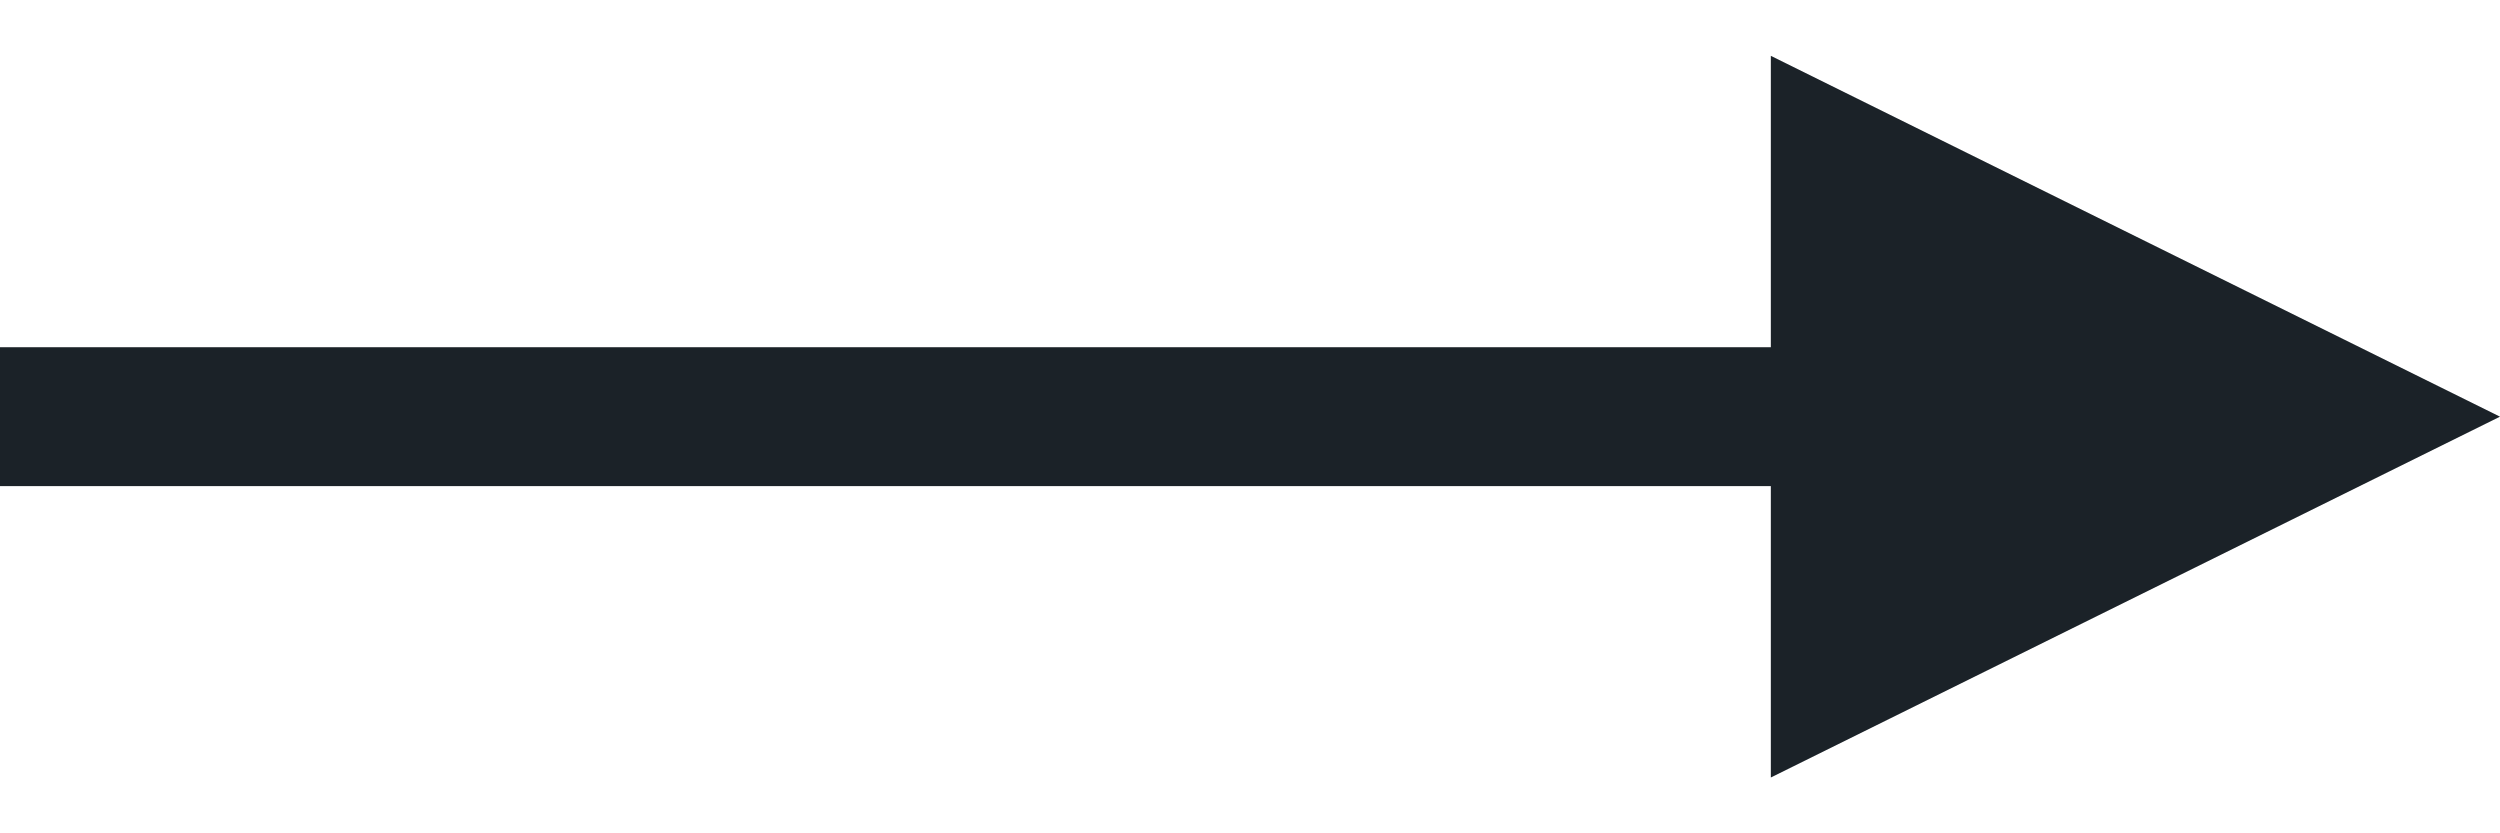 <svg width="18" height="6" viewBox="0 0 18 6" fill="none" xmlns="http://www.w3.org/2000/svg">
<rect y="2.5" width="16" height="1" fill="#1B2228"/>
<path d="M18 3L12.75 5.598L12.75 0.402L18 3Z" fill="#1B2228"/>
</svg>
